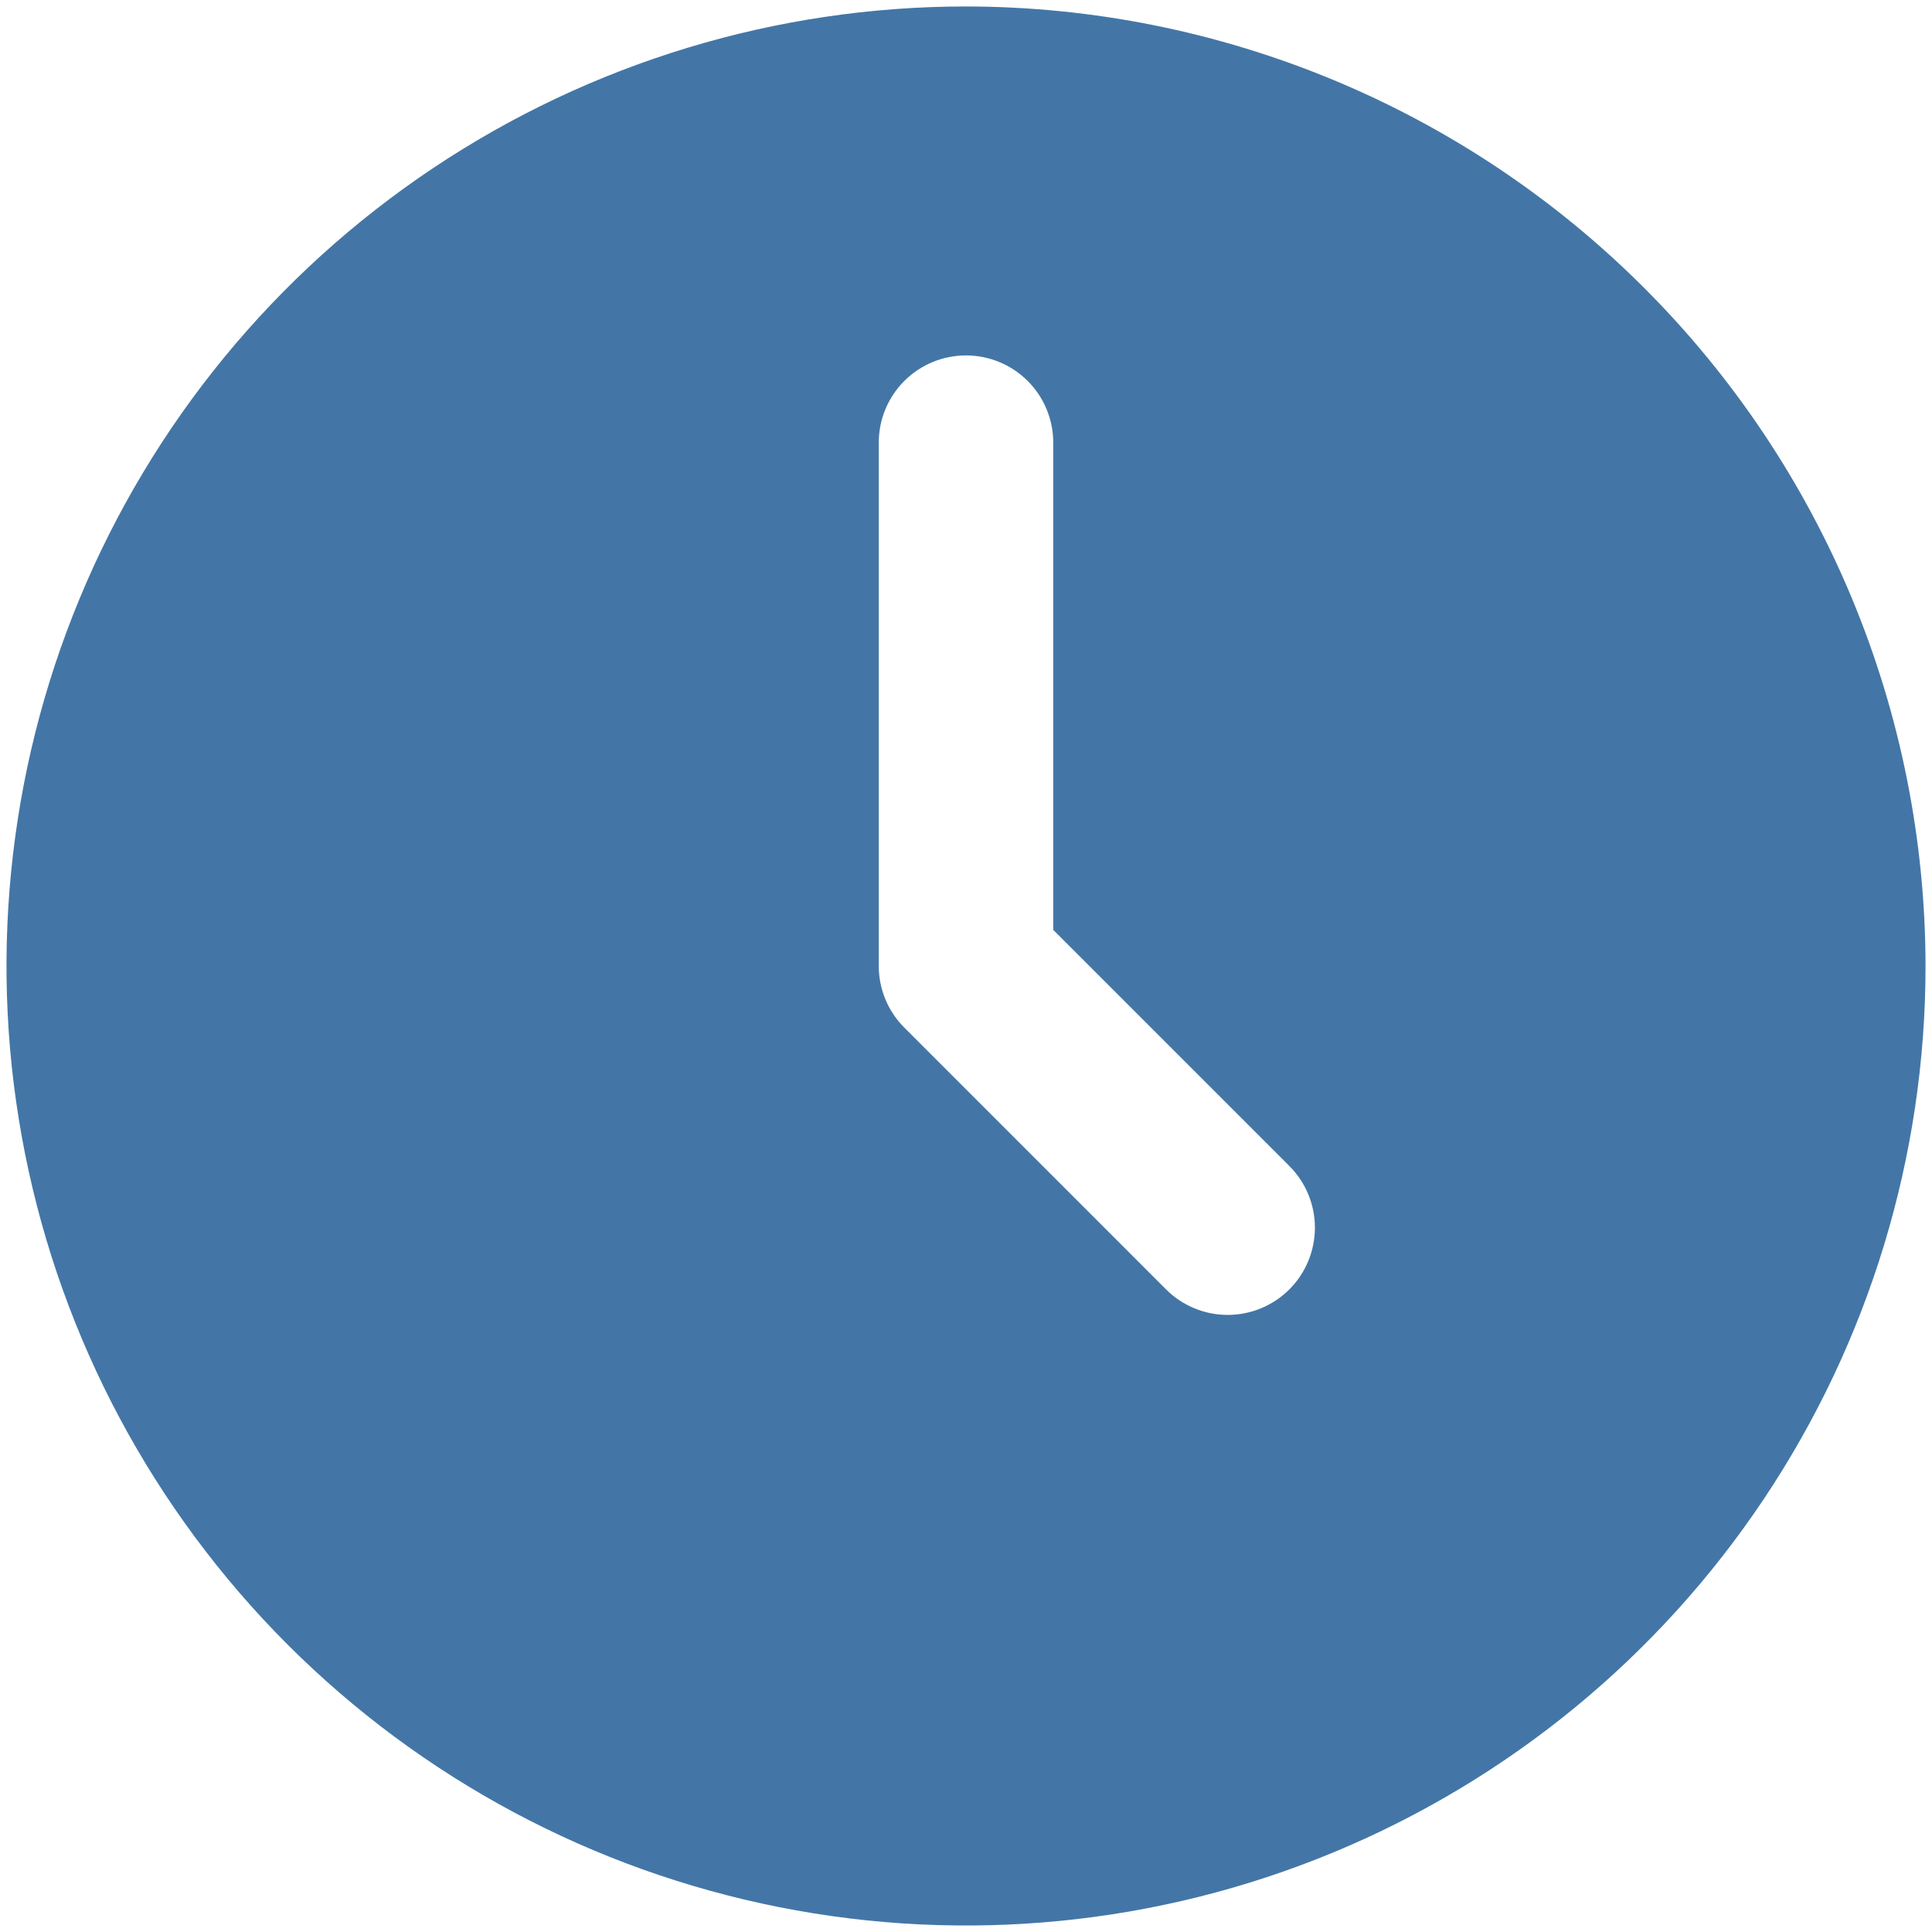<svg width="32" height="32" viewBox="0 0 32 32" fill="none" xmlns="http://www.w3.org/2000/svg">
<path d="M16 0.107C12.857 0.107 9.784 1.04 7.171 2.786C4.557 4.532 2.52 7.014 1.317 9.918C0.114 12.822 -0.2 16.018 0.413 19.101C1.026 22.183 2.54 25.015 4.762 27.238C6.985 29.46 9.817 30.974 12.899 31.587C15.982 32.2 19.178 31.886 22.082 30.683C24.986 29.48 27.468 27.443 29.214 24.829C30.96 22.216 31.893 19.143 31.893 16C31.888 11.787 30.212 7.747 27.232 4.768C24.253 1.788 20.213 0.112 16 0.107ZM21.356 21.356C21.085 21.627 20.717 21.779 20.334 21.779C19.951 21.779 19.584 21.627 19.313 21.356L14.979 17.021C14.708 16.751 14.555 16.383 14.555 16V7.331C14.555 6.948 14.707 6.581 14.978 6.31C15.249 6.039 15.617 5.887 16 5.887C16.383 5.887 16.751 6.039 17.022 6.31C17.293 6.581 17.445 6.948 17.445 7.331V15.402L21.356 19.313C21.627 19.584 21.779 19.951 21.779 20.334C21.779 20.717 21.627 21.085 21.356 21.356Z" fill="#4376A6"/>
</svg>

